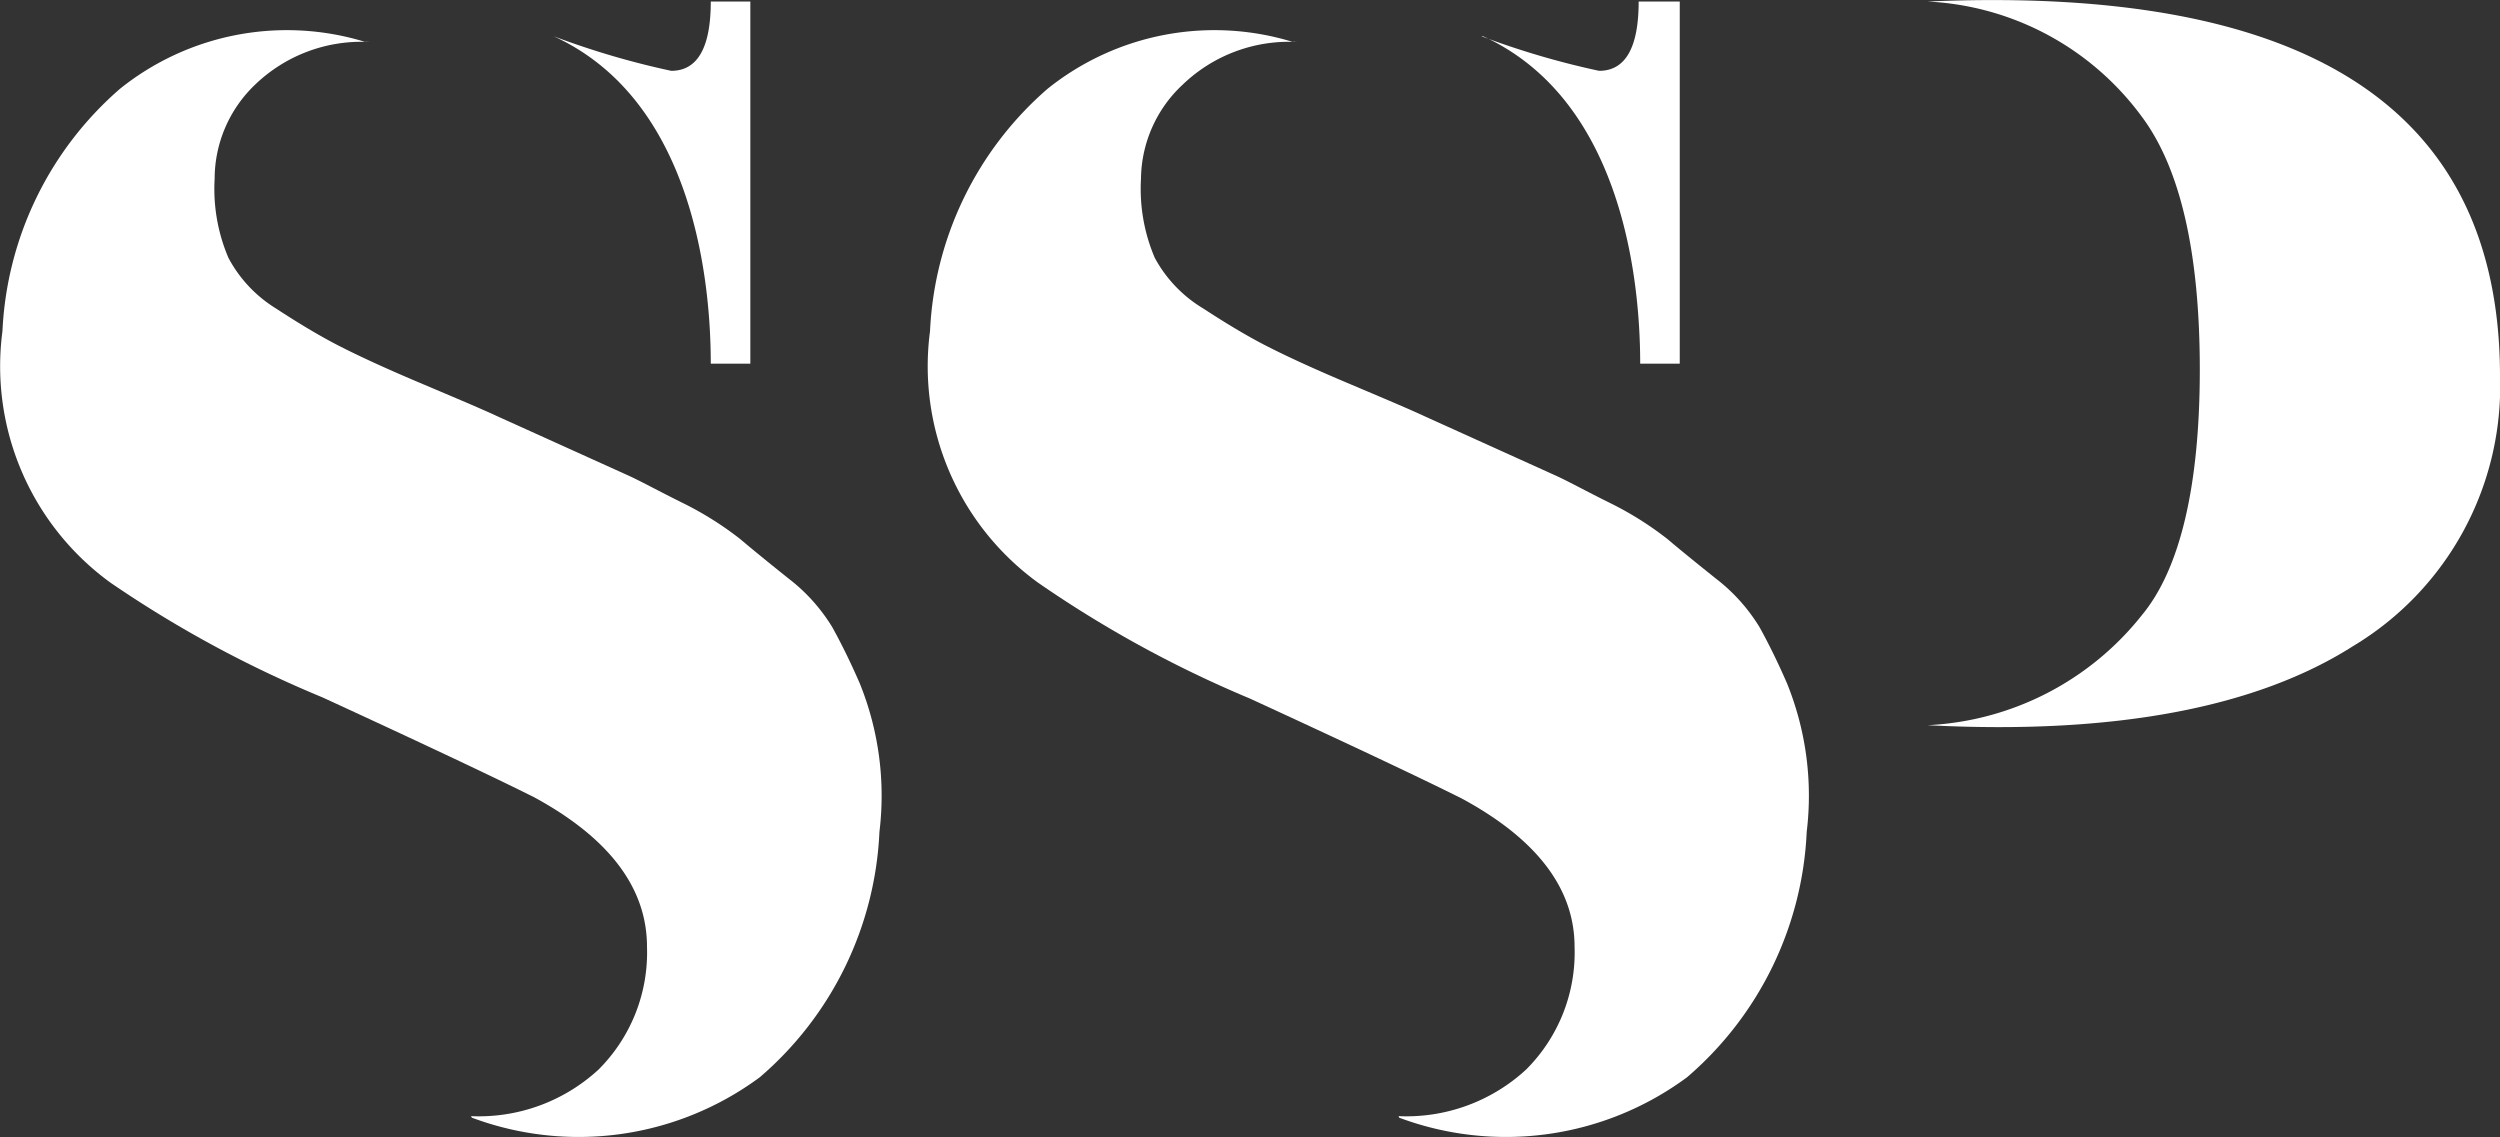 <svg id="Layer_1" data-name="Layer 1" xmlns="http://www.w3.org/2000/svg" viewBox="0 0 81.53 37.08"><rect x="0" y="0" width="81.53" height="37.08" fill="#333333" stroke="none"/><path d="M18.05,1.18a26.85,26.85,0,0,0,3.84,1.13c.86,0,1.29-.76,1.29-2.26h1.29V11.86H23.18c0-3.1-.74-8.68-5.13-10.68" style="fill:#fff"/><path d="M15.36,36.4a5.76,5.76,0,0,0,4.16-1.52,5.39,5.39,0,0,0,1.58-4Q21.1,28,17.42,26q-2-1-6.91-3.26A37.65,37.65,0,0,1,3.6,19,8.72,8.72,0,0,1,.08,10.8,11.14,11.14,0,0,1,3.92,2.89a8.7,8.7,0,0,1,8-1.52h.14A5,5,0,0,0,8.32,2.76,4.25,4.25,0,0,0,7,5.83a5.73,5.73,0,0,0,.45,2.58A4.32,4.32,0,0,0,9,10.06c.75.49,1.42.89,2,1.19s1.45.71,2.68,1.23,2.08.88,2.55,1.1l4.2,1.9c.43.19,1,.51,1.87.94a10.73,10.73,0,0,1,1.84,1.16c.4.34.93.77,1.58,1.29a5.8,5.8,0,0,1,1.42,1.58c.3.54.6,1.15.9,1.84a9.76,9.76,0,0,1,.64,4.84,11.2,11.2,0,0,1-3.9,8,9.94,9.94,0,0,1-9.39,1.32" style="fill:#fff"/><path d="M48.31,1.18a26.85,26.85,0,0,0,3.84,1.13c.86,0,1.29-.76,1.29-2.26h1.34V11.86H53.49c0-3.1-.74-8.68-5.13-10.68" style="fill:#fff"/><path d="M45.61,36.4a5.76,5.76,0,0,0,4.16-1.52,5.39,5.39,0,0,0,1.58-4q0-2.85-3.68-4.84-2-1-6.91-3.26A37.65,37.65,0,0,1,33.85,19a8.72,8.72,0,0,1-3.52-8.2,11.14,11.14,0,0,1,3.84-7.91,8.7,8.7,0,0,1,8-1.52h.14a5,5,0,0,0-3.74,1.39,4.25,4.25,0,0,0-1.36,3.07,5.73,5.73,0,0,0,.45,2.58,4.32,4.32,0,0,0,1.58,1.65c.75.49,1.42.89,2,1.19s1.45.71,2.68,1.23,2.08.88,2.55,1.1l4.2,1.9c.43.19,1,.51,1.87.94a10.73,10.73,0,0,1,1.84,1.16c.4.34.93.77,1.58,1.29a5.8,5.8,0,0,1,1.42,1.58c.3.54.6,1.15.9,1.84a9.76,9.76,0,0,1,.64,4.84,11.2,11.2,0,0,1-3.9,8,9.94,9.94,0,0,1-9.39,1.32" style="fill:#fff"/><path d="M62.86.05h0a9.22,9.22,0,0,1,7,3.77c1.24,1.67,1.88,4.41,1.88,8.23s-.65,6.51-1.88,8a9.5,9.5,0,0,1-7,3.6h0c6.13.32,10.76-.59,13.88-2.58a9.88,9.88,0,0,0,4.79-8.82C81.52,3.55,75.28-.49,62.86.05Z" style="fill:#fff"/></svg>
